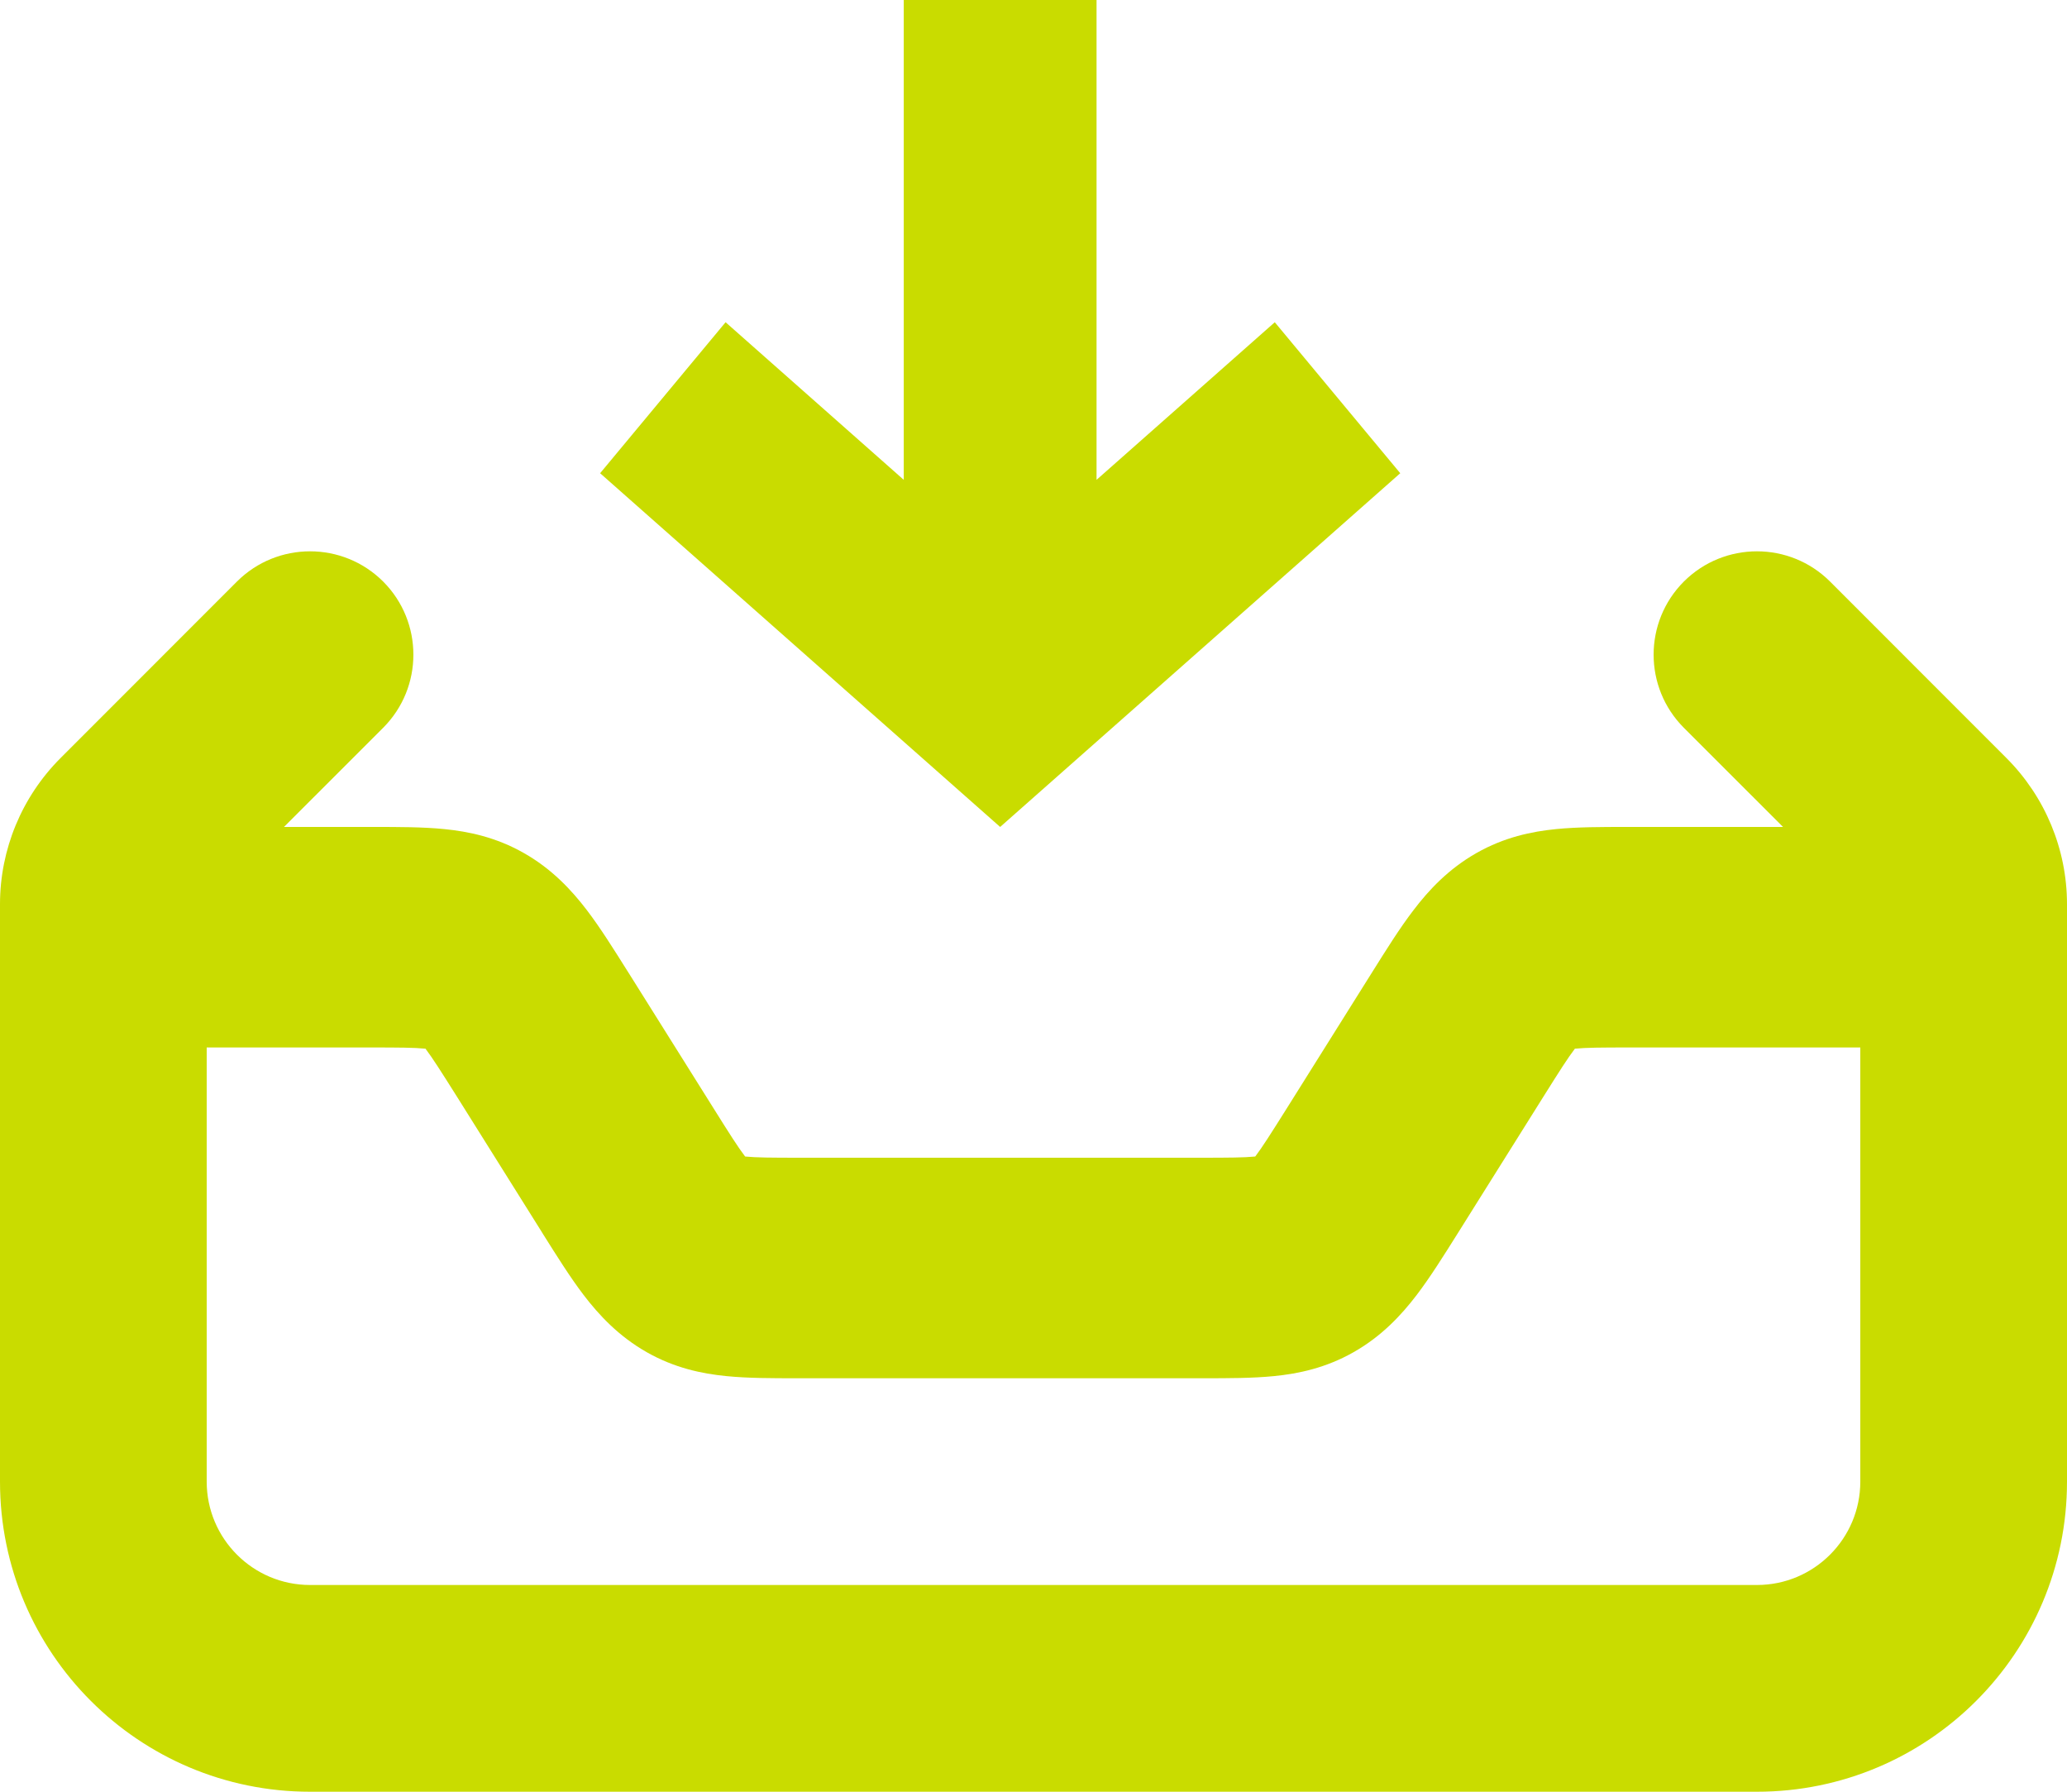 <svg width="30" height="26" viewBox="0 0 30 26" fill="none" xmlns="http://www.w3.org/2000/svg">
<path fill-rule="evenodd" clip-rule="evenodd" d="M6.167 15.217C6.014 15.202 5.8 15.2 5.378 15.2H0.968V12H5.378C5.395 12 5.411 12 5.428 12C5.779 12 6.137 12 6.447 12.031C6.802 12.066 7.2 12.149 7.604 12.379C8.009 12.609 8.294 12.914 8.519 13.209C8.715 13.466 8.913 13.783 9.108 14.093C9.117 14.108 9.126 14.123 9.136 14.137L10.359 16.087C10.593 16.461 10.713 16.649 10.81 16.776C10.811 16.778 10.813 16.78 10.815 16.782C10.817 16.783 10.819 16.783 10.822 16.783C10.975 16.798 11.189 16.8 11.611 16.8H17.421C17.843 16.8 18.057 16.798 18.21 16.783C18.213 16.783 18.215 16.783 18.218 16.782C18.219 16.78 18.221 16.778 18.223 16.776C18.319 16.649 18.439 16.461 18.674 16.087L19.897 14.137C19.906 14.123 19.915 14.108 19.924 14.094C20.119 13.783 20.317 13.466 20.514 13.209C20.738 12.914 21.024 12.609 21.428 12.379C21.832 12.149 22.23 12.066 22.586 12.031C22.896 12 23.253 12 23.605 12L28.064 12V15.2H23.654C23.232 15.2 23.018 15.202 22.865 15.217C22.863 15.217 22.86 15.217 22.858 15.217C22.856 15.22 22.854 15.222 22.853 15.224C22.756 15.351 22.636 15.539 22.402 15.912L21.151 17.907C20.956 18.217 20.758 18.534 20.562 18.791C20.337 19.086 20.052 19.391 19.647 19.621C19.243 19.851 18.845 19.934 18.49 19.969C18.18 20 17.822 20 17.471 20L11.611 20C11.595 20 11.578 20 11.562 20C11.21 20 10.853 20 10.543 19.969C10.187 19.934 9.789 19.851 9.385 19.621C8.981 19.391 8.695 19.086 8.47 18.791C8.274 18.534 8.076 18.217 7.881 17.907C7.872 17.892 7.863 17.877 7.854 17.863L6.631 15.912C6.396 15.539 6.276 15.351 6.18 15.224C6.178 15.222 6.176 15.22 6.175 15.217C6.172 15.217 6.17 15.217 6.167 15.217Z" fill="#C9DC00"/>
<path fill-rule="evenodd" clip-rule="evenodd" d="M5.561 8.439C6.146 9.025 6.146 9.975 5.561 10.561L3 13.121V21.5C3 22.328 3.672 23 4.5 23H25.5C26.328 23 27 22.328 27 21.5V13.121L24.439 10.561C23.854 9.975 23.854 9.025 24.439 8.439C25.025 7.854 25.975 7.854 26.561 8.439L29.121 11C29.684 11.563 30 12.326 30 13.121V21.5C30 23.985 27.985 26 25.5 26H4.5C2.015 26 0 23.985 0 21.5V13.121C0 12.326 0.316 11.563 0.879 11L3.439 8.439C4.025 7.854 4.975 7.854 5.561 8.439Z" fill="#C9DC00"/>
<path fill-rule="evenodd" clip-rule="evenodd" d="M8.71 6.867L10.531 4.676L13.117 6.963L13.117 -7.54591e-07L15.915 -6.28221e-07L15.915 6.963L18.502 4.676L20.323 6.867L14.516 12L8.71 6.867Z" fill="#C9DC00"/>
</svg>
